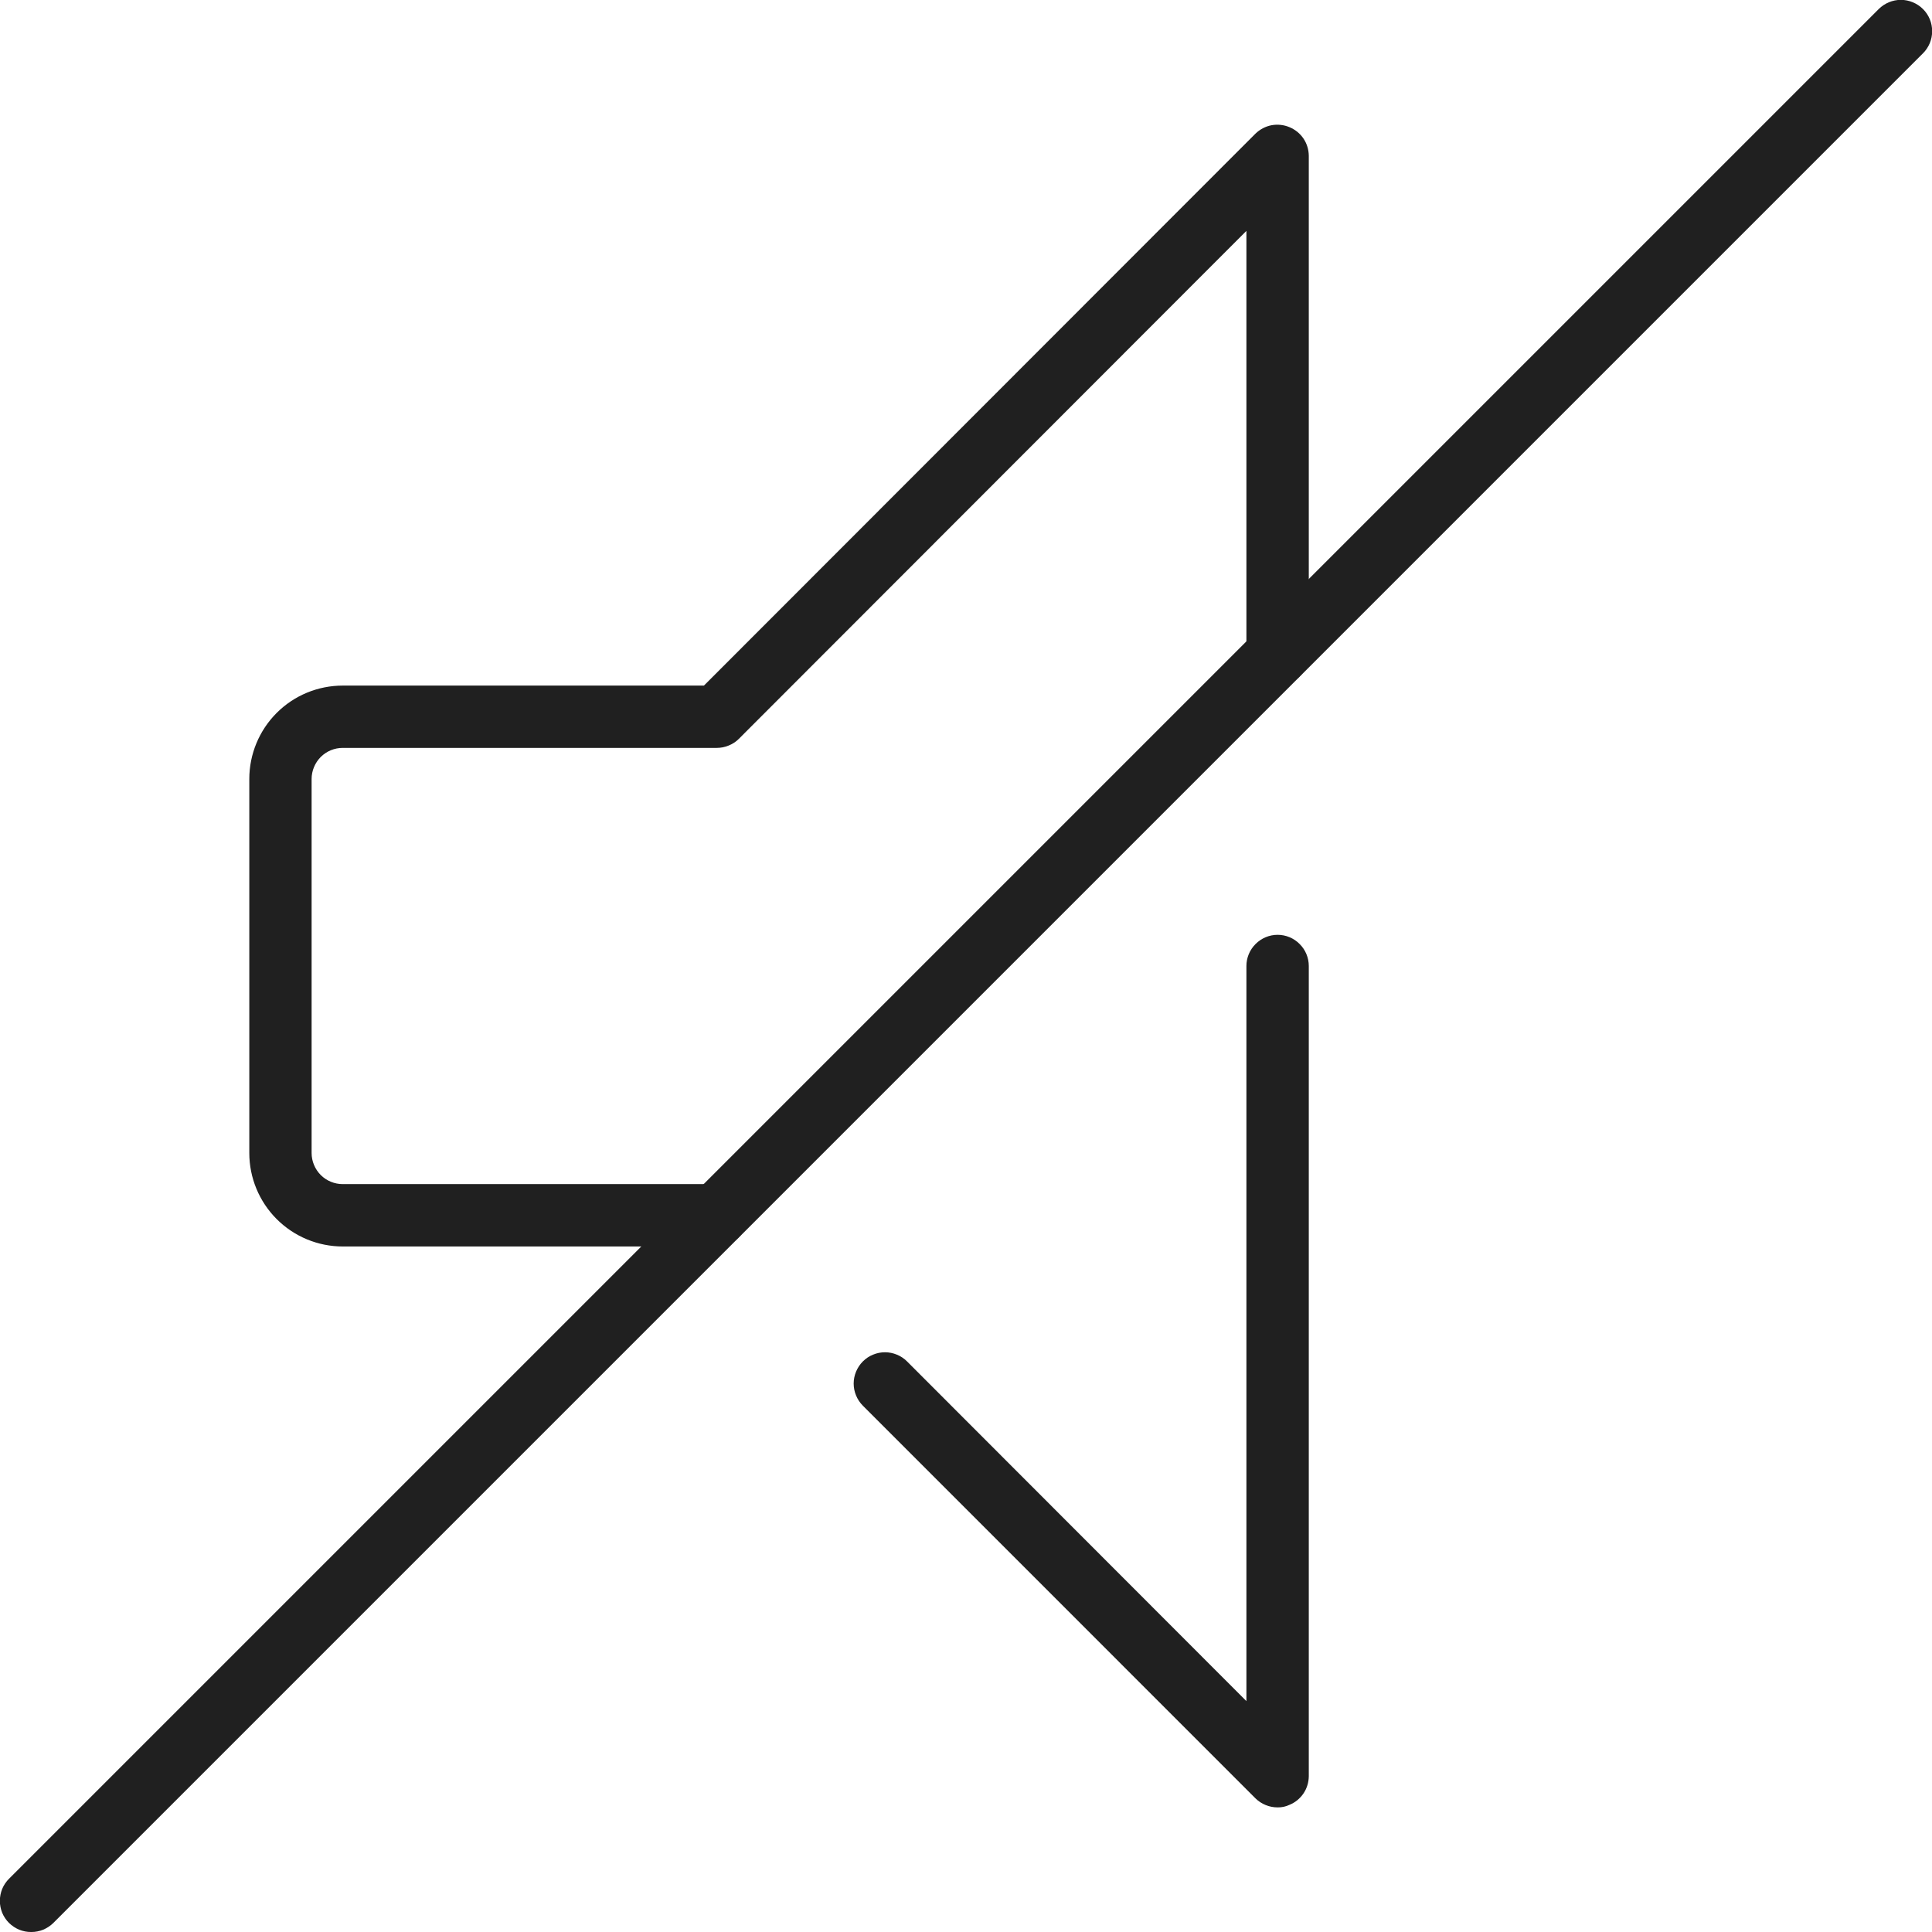<svg width="28" height="28" viewBox="0 0 28 28" fill="none" xmlns="http://www.w3.org/2000/svg">
<g clip-path="url(#clip0_17_552)">
<path d="M18.516 26.194C18.457 26.194 18.398 26.183 18.343 26.16C18.288 26.138 18.238 26.105 18.195 26.063L12.505 20.372C12.463 20.33 12.43 20.28 12.407 20.225C12.384 20.17 12.372 20.111 12.372 20.052C12.372 19.992 12.384 19.933 12.407 19.878C12.43 19.823 12.463 19.773 12.505 19.731C12.547 19.689 12.597 19.655 12.652 19.633C12.707 19.61 12.766 19.598 12.826 19.598C12.885 19.598 12.944 19.61 12.999 19.633C13.054 19.655 13.104 19.689 13.146 19.731L18.064 24.654V14C18.064 13.88 18.112 13.765 18.197 13.681C18.282 13.596 18.396 13.548 18.516 13.548C18.636 13.548 18.751 13.596 18.835 13.681C18.92 13.765 18.968 13.88 18.968 14V25.742C18.967 25.831 18.941 25.918 18.891 25.992C18.841 26.066 18.77 26.124 18.688 26.157C18.634 26.183 18.575 26.195 18.516 26.194ZM10.387 18.065H4.968C4.608 18.065 4.264 17.922 4.01 17.668C3.756 17.414 3.613 17.069 3.613 16.71V11.29C3.613 10.931 3.756 10.586 4.01 10.332C4.264 10.078 4.608 9.936 4.968 9.936H10.202L18.195 1.937C18.259 1.875 18.34 1.832 18.427 1.815C18.515 1.799 18.605 1.808 18.688 1.843C18.77 1.877 18.841 1.934 18.891 2.008C18.941 2.082 18.967 2.169 18.968 2.258V9.484C18.968 9.604 18.92 9.719 18.835 9.803C18.751 9.888 18.636 9.936 18.516 9.936C18.396 9.936 18.282 9.888 18.197 9.803C18.112 9.719 18.064 9.604 18.064 9.484V3.346L10.708 10.708C10.666 10.75 10.616 10.783 10.56 10.805C10.505 10.828 10.447 10.839 10.387 10.839H4.968C4.848 10.839 4.733 10.886 4.648 10.971C4.564 11.056 4.516 11.171 4.516 11.29V16.71C4.516 16.829 4.564 16.944 4.648 17.029C4.733 17.114 4.848 17.161 4.968 17.161H10.387C10.507 17.161 10.622 17.209 10.706 17.294C10.791 17.378 10.839 17.493 10.839 17.613C10.839 17.733 10.791 17.848 10.706 17.932C10.622 18.017 10.507 18.065 10.387 18.065Z" fill="#202020"/>
<path d="M0.452 28C0.393 28.001 0.334 27.989 0.279 27.967C0.224 27.944 0.174 27.911 0.131 27.869C0.089 27.827 0.055 27.777 0.032 27.722C0.01 27.667 -0.002 27.608 -0.002 27.549C-0.002 27.489 0.01 27.43 0.032 27.375C0.055 27.32 0.089 27.27 0.131 27.228L27.228 0.131C27.27 0.089 27.32 0.056 27.375 0.033C27.43 0.01 27.489 -0.002 27.549 -0.002C27.608 -0.002 27.667 0.01 27.722 0.033C27.777 0.056 27.827 0.089 27.869 0.131C27.912 0.173 27.945 0.223 27.968 0.278C27.991 0.333 28.002 0.392 28.002 0.452C28.002 0.511 27.991 0.57 27.968 0.625C27.945 0.68 27.912 0.73 27.869 0.773L0.773 27.869C0.73 27.911 0.68 27.944 0.625 27.967C0.57 27.989 0.511 28.001 0.452 28Z" fill="#202020"/>
</g>
<defs>
<clipPath id="clip0_17_552">
<rect width="28" height="28" fill="white"/>
</clipPath>
</defs>
</svg>
